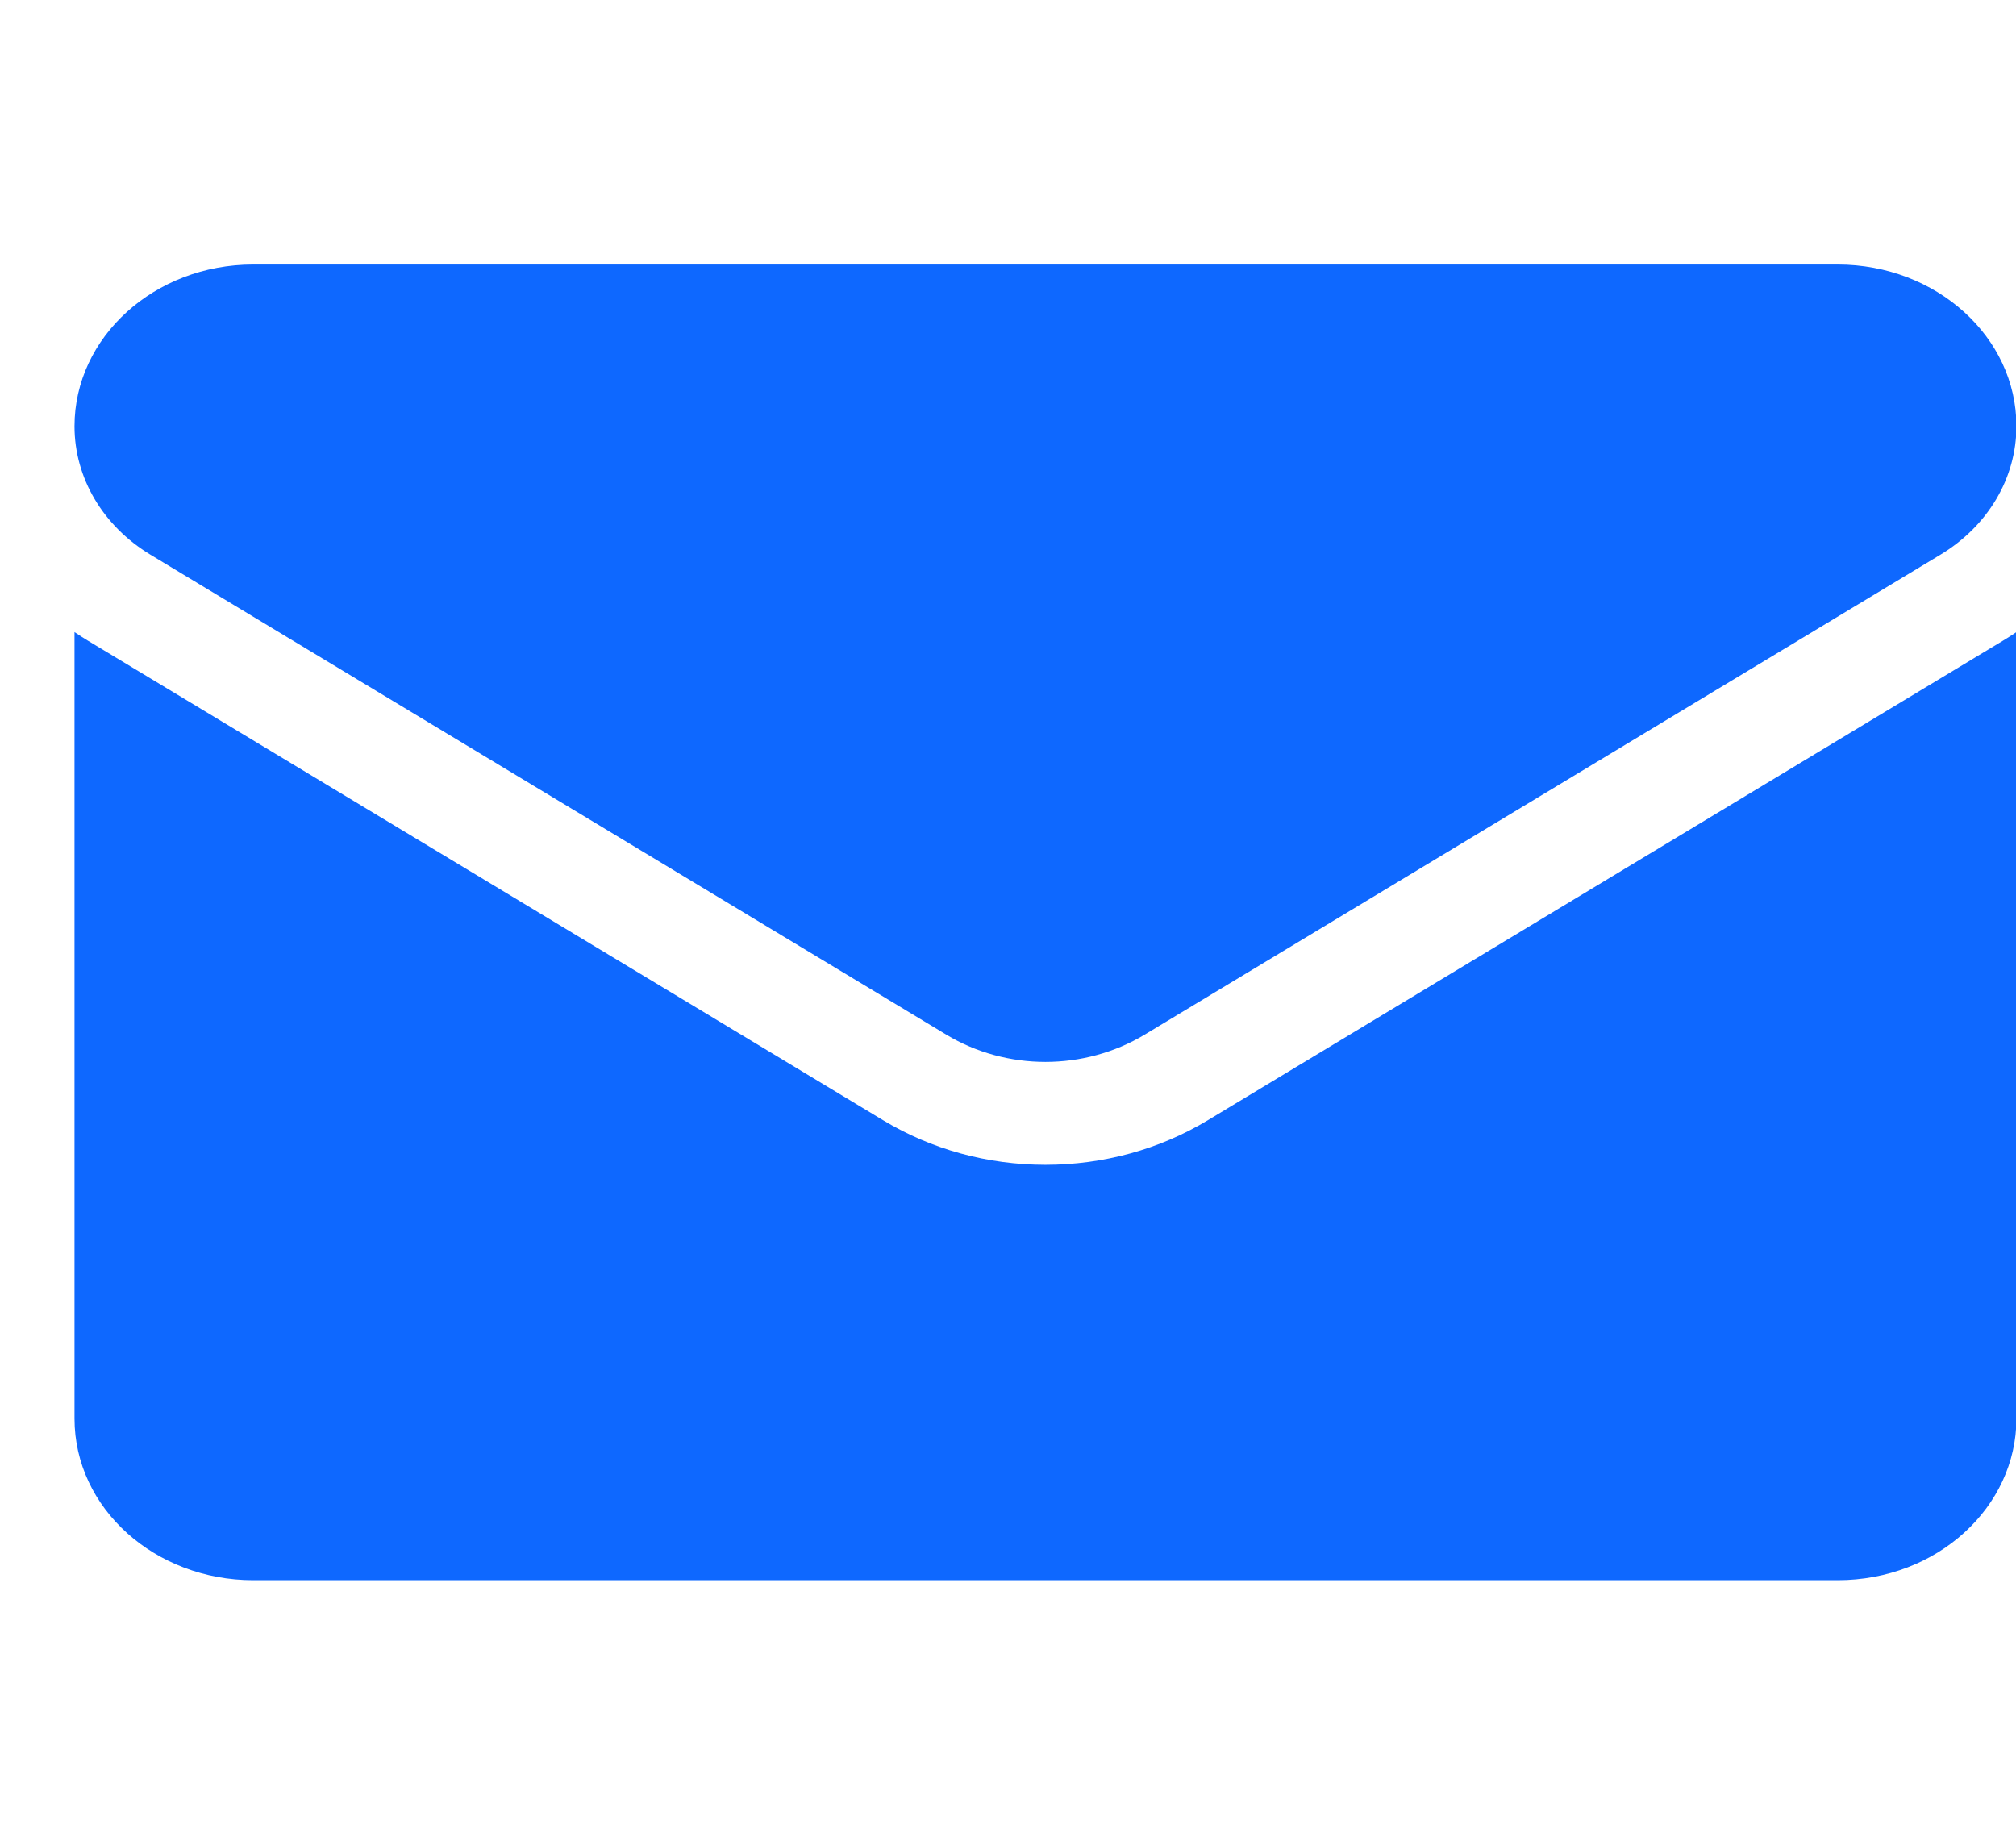 <?xml version="1.0" encoding="UTF-8"?> <svg xmlns="http://www.w3.org/2000/svg" width="23" height="21" viewBox="0 0 23 21" fill="none"><g clip-path="url(#clip0_4084_535)"><path d="M13.779 12.781C13.228 13.113 12.587 13.289 11.927 13.289C11.267 13.289 10.627 13.113 10.076 12.781L0.997 7.306C0.947 7.275 0.898 7.244 0.85 7.211V16.183C0.85 17.212 1.772 18.028 2.889 18.028H20.965C22.102 18.028 23.005 17.193 23.005 16.183V7.211C22.957 7.244 22.908 7.275 22.857 7.306L13.779 12.781Z" fill="#0E68FF"></path><path d="M1.717 6.329L10.796 11.804C11.139 12.011 11.533 12.115 11.927 12.115C12.321 12.115 12.715 12.011 13.059 11.804L22.137 6.329C22.681 6.001 23.005 5.453 23.005 4.862C23.005 3.845 22.09 3.018 20.966 3.018H2.888C1.764 3.018 0.85 3.845 0.85 4.863C0.85 5.453 1.174 6.001 1.717 6.329Z" fill="#0E68FF"></path></g><defs><clipPath id="clip0_4084_535"><rect width="22.155" height="20.042" fill="white" transform="translate(0.85 0.502)"></rect></clipPath></defs></svg> 